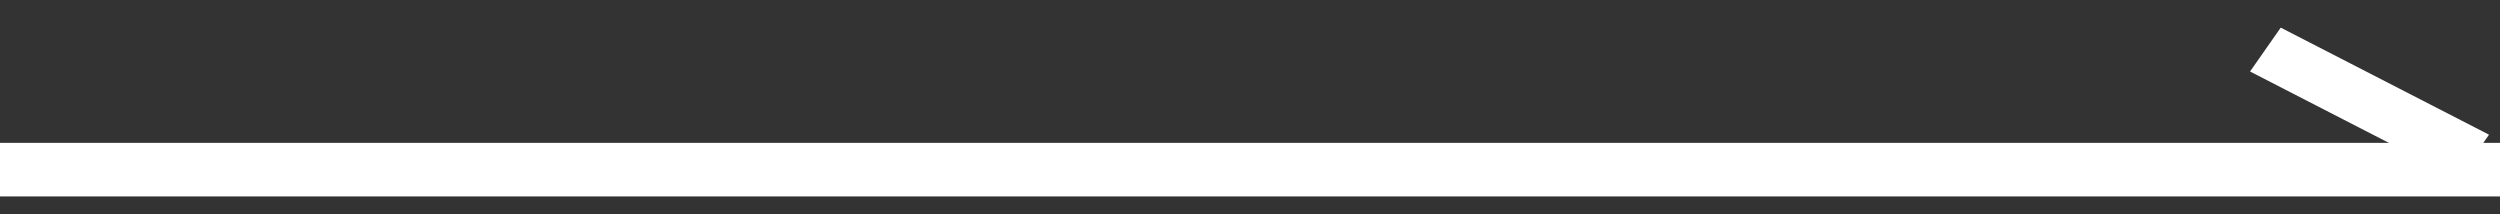 <?xml version="1.0" encoding="UTF-8"?> <svg xmlns="http://www.w3.org/2000/svg" width="70" height="6" viewBox="0 0 70 6" fill="none"><rect x="0" y="0" width="70" height="6" fill="#333333" stroke="none"/> <line x1="70" y1="4.75" x2="-5.46393e-09" y2="4.75" stroke="white" stroke-width="1.5"></line> <line y1="-0.75" x2="6.56" y2="-0.75" transform="matrix(-0.889 -0.457 -0.573 0.819 68.833 5)" stroke="white" stroke-width="1.5"></line> </svg> 
